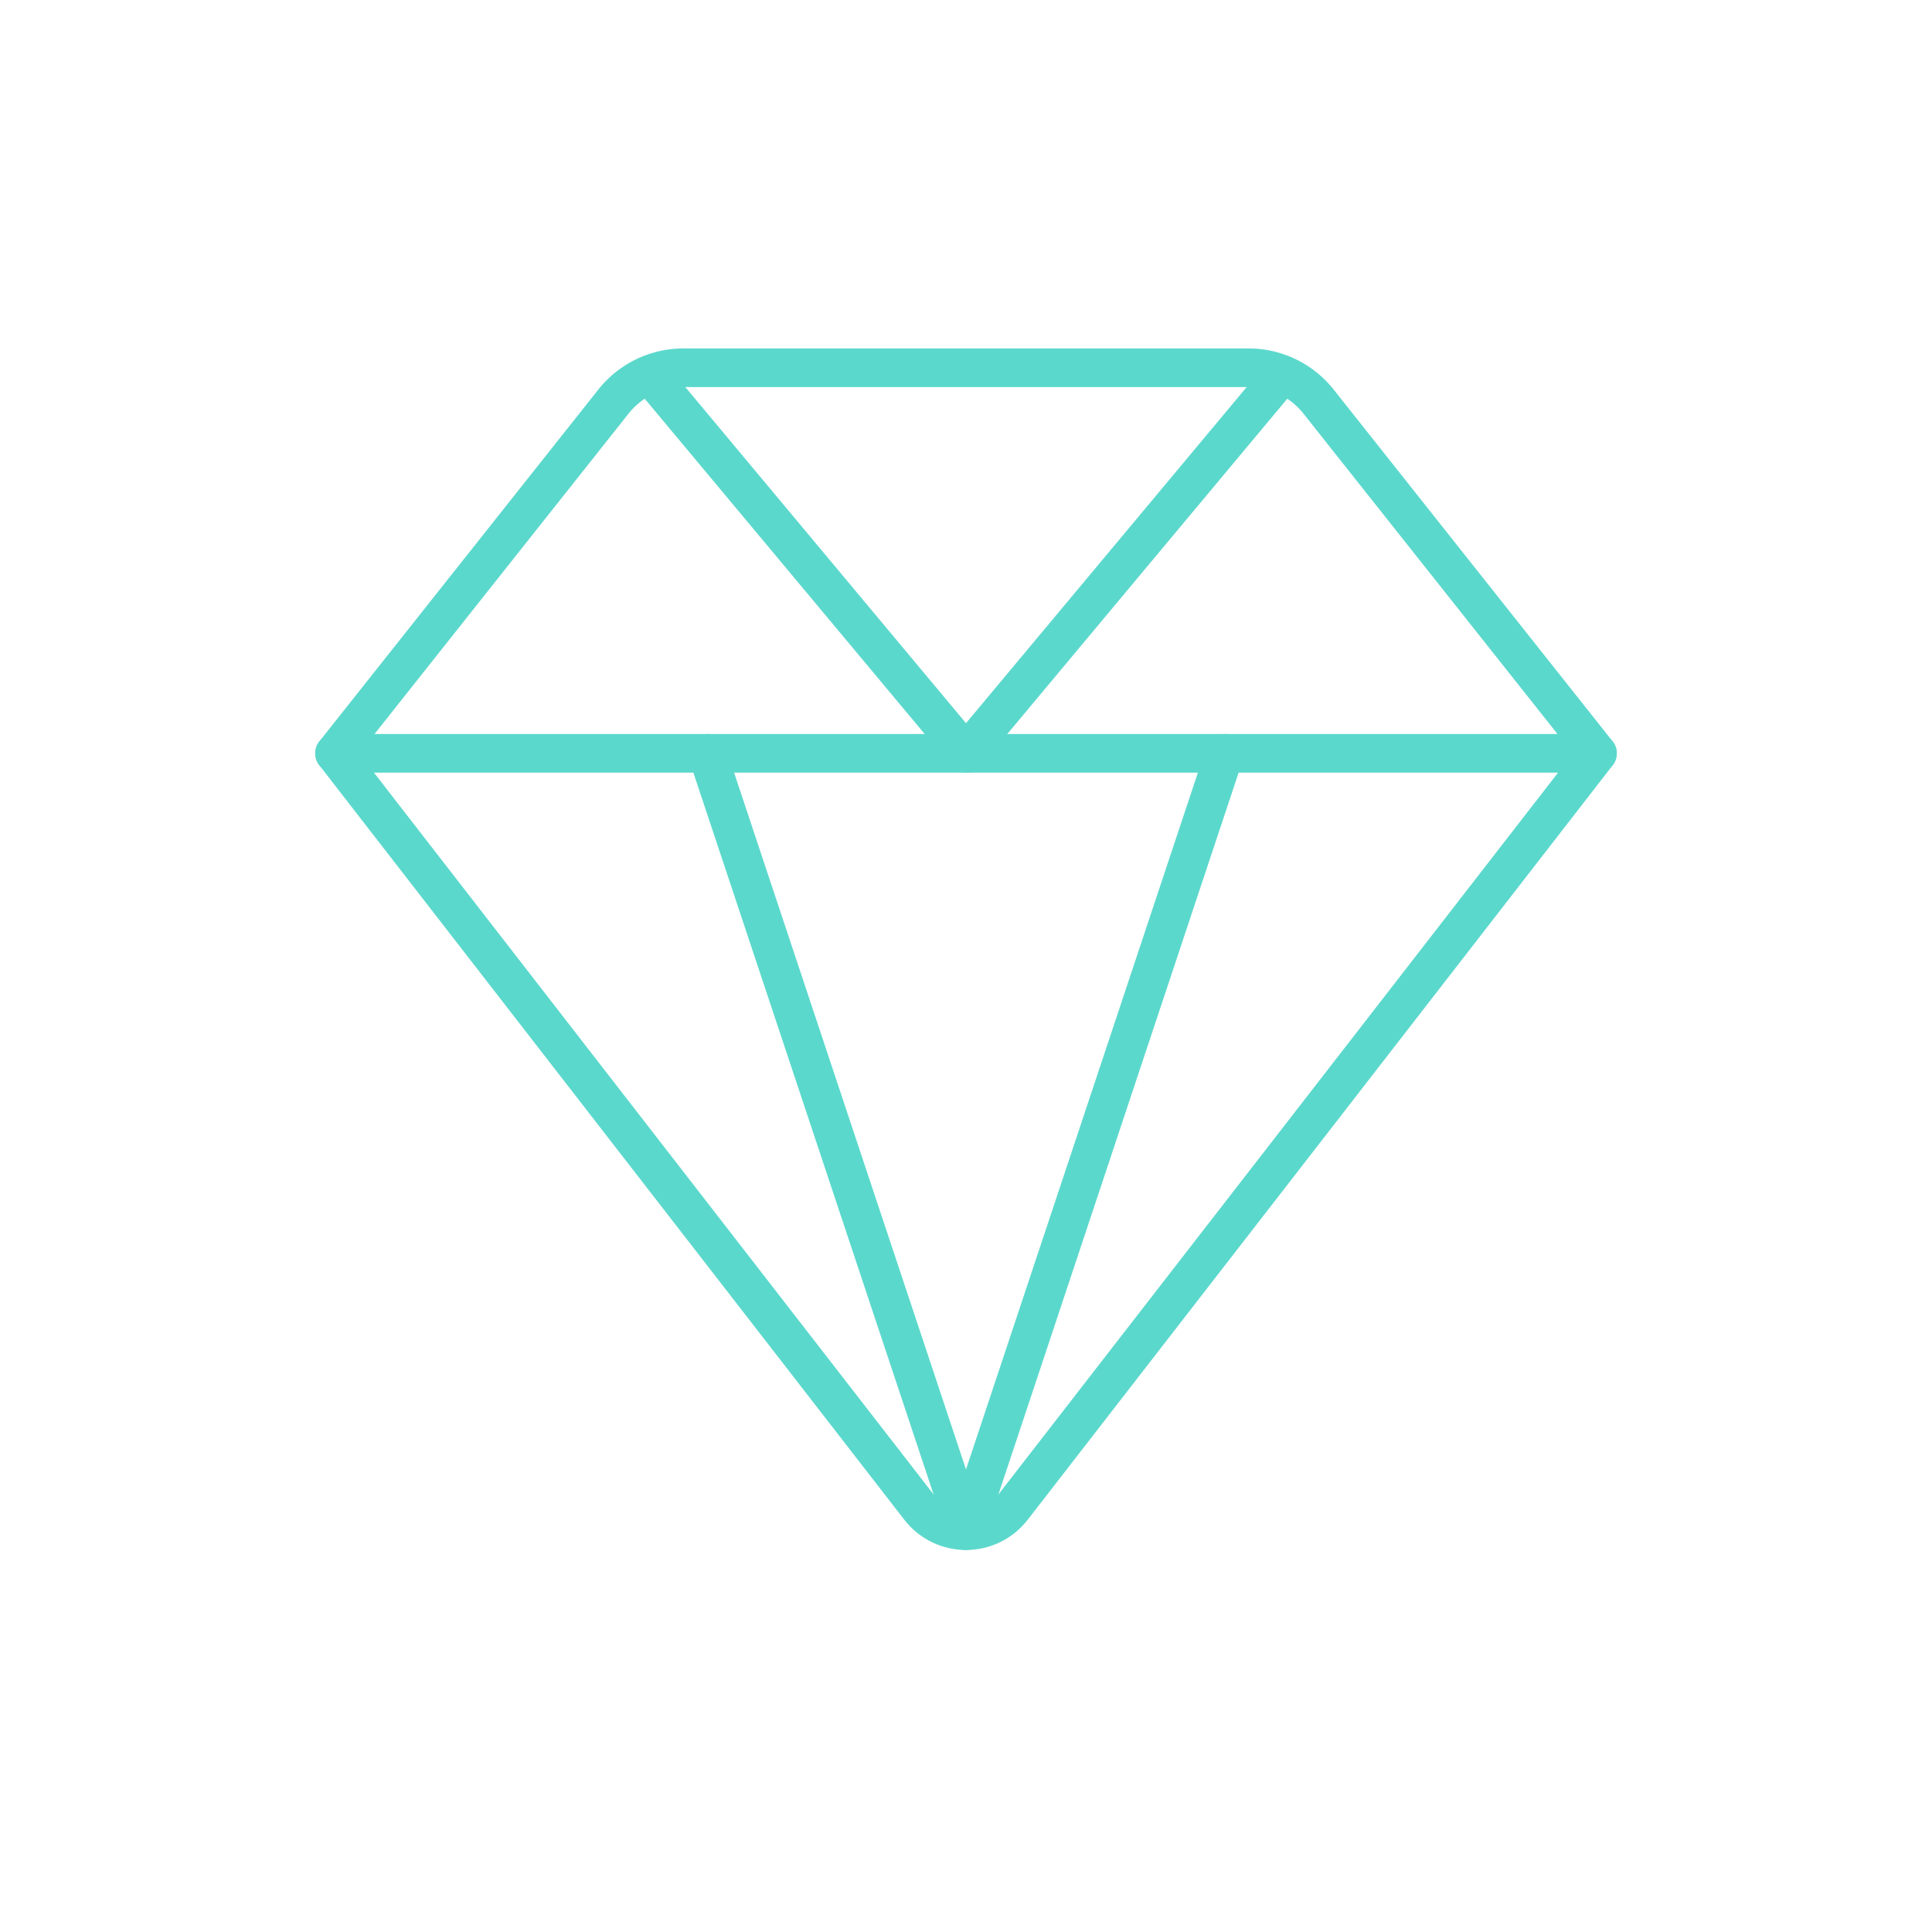 <svg viewBox="0 0 150 150" xmlns="http://www.w3.org/2000/svg"><g fill="none" stroke="#5bd8cc" stroke-width="3" stroke-linecap="round" stroke-linejoin="round" stroke-miterlimit="10"><path d="M78.605 117.073l45.422-58.584H25.974l45.422 58.584c1.825 2.355 5.383 2.355 7.209 0z"/><path d="M124.026 58.489l-21.654-27.31a6.934 6.934 0 00-5.434-2.626H53.061a6.936 6.936 0 00-5.434 2.626l-21.654 27.31"/><path d="M50.458 29.099L75 58.489l24.542-29.39m-44.626 29.39L75 118.84l20.084-60.351"/></g></svg>